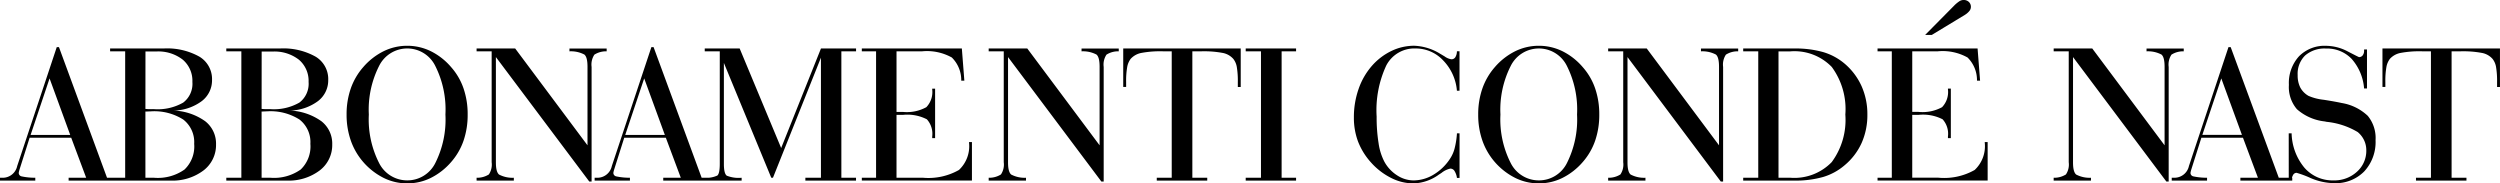 <svg xmlns="http://www.w3.org/2000/svg" width="226.169" height="16.592" viewBox="0 0 226.169 16.592">
  <path id="logo-abbonamenti-condenast" d="M1.354-5.9H4.936L3.068-11.012Zm-2.77,4.133v-.256h.235A1.34,1.34,0,0,0,.145-3.108l.009-.018L3.718-13.841h.2L8.266-2.024H9.484v.256H4.792v-.256H6.38L5.026-5.646H1.264L.352-2.773q-.027.088-.05.185a.716.716,0,0,0-.023.132.321.321,0,0,0,.262.308,5.769,5.769,0,0,0,1.236.123v.256Zm13.155-.256h.794a4.18,4.18,0,0,0,2.743-.745,2.883,2.883,0,0,0,.875-2.322,2.578,2.578,0,0,0-.988-2.2,4.882,4.882,0,0,0-2.946-.74q-.072,0-.235.009t-.244.009Zm0-6.23q.153.018.311.022t.465,0a4.638,4.638,0,0,0,2.639-.59,2.13,2.13,0,0,0,.835-1.868,2.509,2.509,0,0,0-.871-2.018,3.6,3.6,0,0,0-2.4-.74h-.974ZM8.545-1.769v-.256H9.908V-13.462H8.545v-.256h4.836a5.957,5.957,0,0,1,3.244.74,2.359,2.359,0,0,1,1.141,2.1,2.358,2.358,0,0,1-.929,1.921,4.4,4.4,0,0,1-2.526.855,5.257,5.257,0,0,1,2.838.965,2.562,2.562,0,0,1,.979,2.1,2.88,2.88,0,0,1-1.141,2.357A4.648,4.648,0,0,1,14-1.769Zm13.706-.256h.794a4.18,4.18,0,0,0,2.743-.745,2.883,2.883,0,0,0,.875-2.322,2.578,2.578,0,0,0-.988-2.2,4.882,4.882,0,0,0-2.946-.74q-.072,0-.235.009t-.244.009Zm0-6.23q.153.018.311.022t.465,0a4.638,4.638,0,0,0,2.639-.59,2.13,2.13,0,0,0,.835-1.868A2.509,2.509,0,0,0,25.63-12.7a3.6,3.6,0,0,0-2.4-.74h-.974ZM19.057-1.769v-.256h1.362V-13.462H19.057v-.256h4.836a5.957,5.957,0,0,1,3.244.74,2.359,2.359,0,0,1,1.141,2.1,2.358,2.358,0,0,1-.929,1.921,4.4,4.4,0,0,1-2.526.855,5.257,5.257,0,0,1,2.838.965,2.562,2.562,0,0,1,.979,2.1A2.88,2.88,0,0,1,27.5-2.681a4.648,4.648,0,0,1-2.991.912ZM31.951-7.743a8.689,8.689,0,0,0,.925,4.379,2.839,2.839,0,0,0,2.549,1.577,2.821,2.821,0,0,0,2.54-1.568,8.752,8.752,0,0,0,.916-4.388,8.767,8.767,0,0,0-.92-4.4,2.822,2.822,0,0,0-2.535-1.577,2.837,2.837,0,0,0-2.549,1.586A8.741,8.741,0,0,0,31.951-7.743Zm-2.012,0a7.071,7.071,0,0,1,.379-2.357,5.846,5.846,0,0,1,1.128-1.934,5.9,5.9,0,0,1,1.85-1.441,4.828,4.828,0,0,1,2.129-.489,4.828,4.828,0,0,1,2.129.489,5.8,5.8,0,0,1,1.841,1.441,5.687,5.687,0,0,1,1.123,1.925,7.176,7.176,0,0,1,.374,2.366,7.166,7.166,0,0,1-.374,2.37,5.793,5.793,0,0,1-1.123,1.93,5.911,5.911,0,0,1-1.841,1.436,4.792,4.792,0,0,1-2.129.493A4.792,4.792,0,0,1,33.3-2.007a6.012,6.012,0,0,1-1.85-1.436,5.945,5.945,0,0,1-1.128-1.943A7.071,7.071,0,0,1,29.939-7.743ZM43.446-3.408q0,.855.284,1.093a2.593,2.593,0,0,0,1.34.291v.256H41.7v-.256a1.983,1.983,0,0,0,1.11-.3,1.607,1.607,0,0,0,.253-1.106V-13.462H41.7v-.256h3.492l6.542,8.759V-12.07q0-.864-.284-1.1a2.617,2.617,0,0,0-1.349-.291v-.256h3.366v.256a1.952,1.952,0,0,0-1.11.3,1.627,1.627,0,0,0-.253,1.11V-1.681h-.208L43.446-12.942ZM55.149-5.9h3.582l-1.868-5.111Zm-2.77,4.133v-.256h.235A1.34,1.34,0,0,0,53.94-3.108l.009-.018,3.564-10.715h.2L62.06-2.024h1.218v.256H58.586v-.256h1.588L58.821-5.646H55.058l-.911,2.873q-.027.088-.05.185a.715.715,0,0,0-.023.132.321.321,0,0,0,.262.308,5.769,5.769,0,0,0,1.236.123v.256Zm9.961,0v-.256a2.332,2.332,0,0,0,1.137-.2Q63.7-2.4,63.7-3.284V-13.462H62.34v-.256H65.5l3.754,9.005,3.6-9.005h3.176v.256H74.7V-2.024h1.326v.256H71.444v-.256h1.408V-12.889L68.512-2.024h-.153L64.072-12.413v9.129q0,.89.266,1.075a2.9,2.9,0,0,0,1.34.185v.256Zm15.5-.256V-13.462h-1.29v-.256H85.6l.226,2.908h-.28a2.871,2.871,0,0,0-.853-2.093A4.621,4.621,0,0,0,82-13.462h-2.31v5.481h.568a3.656,3.656,0,0,0,2.129-.427,1.98,1.98,0,0,0,.532-1.608v-.07h.262v4.476h-.262v-.15a1.952,1.952,0,0,0-.483-1.551,3.865,3.865,0,0,0-2.179-.4h-.568v5.683h2.364a5.592,5.592,0,0,0,3.284-.7A2.943,2.943,0,0,0,86.251-5.2v-.053h.262v3.481H76.551v-.256ZM89.779-3.408q0,.855.284,1.093a2.593,2.593,0,0,0,1.34.291v.256H88.028v-.256a1.983,1.983,0,0,0,1.11-.3,1.607,1.607,0,0,0,.253-1.106V-13.462H88.028v-.256H91.52l6.542,8.759V-12.07q0-.864-.284-1.1a2.617,2.617,0,0,0-1.349-.291v-.256h3.366v.256a1.952,1.952,0,0,0-1.11.3,1.627,1.627,0,0,0-.253,1.11V-1.681h-.208L89.779-12.942Zm21.05-10.31v3.481h-.262v-.449a7.6,7.6,0,0,0-.09-1.348,1.63,1.63,0,0,0-.316-.74,1.7,1.7,0,0,0-.911-.533,9.117,9.117,0,0,0-2.021-.154h-.776V-2.024H107.8v.256h-4.566v-.256h1.353V-13.462h-.758a9.242,9.242,0,0,0-2.035.154,1.751,1.751,0,0,0-.925.533,1.732,1.732,0,0,0-.311.74,7.243,7.243,0,0,0-.095,1.348v.449H100.2v-3.481Zm.451,11.949v-.256h1.381V-13.462H111.28v-.256h4.557v.256h-1.308V-2.024h1.308v.256Zm19.111-4.274h.235v4.036h-.235a1.609,1.609,0,0,0-.221-.63.442.442,0,0,0-.374-.216,1.905,1.905,0,0,0-.8.388q-.171.115-.262.167l-.018.018a4.122,4.122,0,0,1-2.265.767,4.49,4.49,0,0,1-2.026-.5A6.1,6.1,0,0,1,122.6-3.425a6.11,6.11,0,0,1-1.159-1.881,6.126,6.126,0,0,1-.374-2.181,7.68,7.68,0,0,1,.424-2.564,6.276,6.276,0,0,1,1.209-2.1,5.549,5.549,0,0,1,1.764-1.344,4.732,4.732,0,0,1,2.062-.471,4.784,4.784,0,0,1,2.355.731q.081.044.135.079l.253.15a1.424,1.424,0,0,0,.614.264.411.411,0,0,0,.361-.185,1.051,1.051,0,0,0,.144-.538h.235v3.569h-.235a4.465,4.465,0,0,0-1.245-2.745,3.389,3.389,0,0,0-2.49-1.079A2.862,2.862,0,0,0,124-12.188a9.581,9.581,0,0,0-.875,4.631,14.664,14.664,0,0,0,.176,2.406,5.216,5.216,0,0,0,.51,1.648,3.377,3.377,0,0,0,1.159,1.256,2.746,2.746,0,0,0,1.493.463,3.52,3.52,0,0,0,1.8-.515,4.576,4.576,0,0,0,1.493-1.432,3.121,3.121,0,0,0,.42-.934A7.361,7.361,0,0,0,130.391-6.042Zm3.934-1.7a8.69,8.69,0,0,0,.925,4.379A2.839,2.839,0,0,0,137.8-1.786a2.821,2.821,0,0,0,2.54-1.568,8.752,8.752,0,0,0,.916-4.388,8.767,8.767,0,0,0-.92-4.4,2.822,2.822,0,0,0-2.535-1.577,2.837,2.837,0,0,0-2.549,1.586A8.741,8.741,0,0,0,134.325-7.743Zm-2.012,0a7.071,7.071,0,0,1,.379-2.357,5.846,5.846,0,0,1,1.128-1.934,5.9,5.9,0,0,1,1.85-1.441,4.828,4.828,0,0,1,2.129-.489,4.828,4.828,0,0,1,2.129.489,5.8,5.8,0,0,1,1.841,1.441,5.688,5.688,0,0,1,1.123,1.925,7.176,7.176,0,0,1,.374,2.366,7.166,7.166,0,0,1-.374,2.37,5.793,5.793,0,0,1-1.123,1.93,5.911,5.911,0,0,1-1.841,1.436,4.792,4.792,0,0,1-2.129.493,4.792,4.792,0,0,1-2.129-.493,6.013,6.013,0,0,1-1.85-1.436,5.946,5.946,0,0,1-1.128-1.943A7.071,7.071,0,0,1,132.313-7.743ZM145.82-3.408q0,.855.284,1.093a2.593,2.593,0,0,0,1.34.291v.256H144.07v-.256a1.983,1.983,0,0,0,1.11-.3,1.607,1.607,0,0,0,.253-1.106V-13.462H144.07v-.256h3.492L154.1-4.959V-12.07q0-.864-.284-1.1a2.616,2.616,0,0,0-1.349-.291v-.256h3.366v.256a1.952,1.952,0,0,0-1.11.3,1.627,1.627,0,0,0-.253,1.11V-1.681h-.208L145.82-12.942Zm13.661,1.383h1.074a4.7,4.7,0,0,0,3.74-1.414,6.416,6.416,0,0,0,1.232-4.3,6.429,6.429,0,0,0-1.227-4.309,4.7,4.7,0,0,0-3.745-1.41h-1.074Zm-3.194.256v-.256h1.362V-13.462h-1.362v-.256h4.62a9.159,9.159,0,0,1,2.617.326,5.352,5.352,0,0,1,1.922,1.031,5.808,5.808,0,0,1,1.547,2.044,6.193,6.193,0,0,1,.528,2.573A6.2,6.2,0,0,1,167-5.17a5.657,5.657,0,0,1-1.552,2.027,5.3,5.3,0,0,1-1.931,1.049,9.122,9.122,0,0,1-2.608.326Zm13.444-.256V-13.462h-1.29v-.256h9.05l.226,2.908h-.28a2.871,2.871,0,0,0-.853-2.093,4.621,4.621,0,0,0-2.693-.56h-2.31v5.481h.568a3.656,3.656,0,0,0,2.129-.427,1.98,1.98,0,0,0,.532-1.608v-.07h.262v4.476h-.262v-.15a1.952,1.952,0,0,0-.483-1.551,3.865,3.865,0,0,0-2.179-.4h-.568v5.683h2.364a5.592,5.592,0,0,0,3.284-.7A2.943,2.943,0,0,0,178.14-5.2v-.053h.262v3.481h-9.961v-.256Zm3.014-12.918,2.608-2.635a3.036,3.036,0,0,1,.5-.419.711.711,0,0,1,.365-.11.671.671,0,0,1,.483.176.6.6,0,0,1,.185.458.594.594,0,0,1-.14.366,1.612,1.612,0,0,1-.42.357l-2.978,1.806ZM186.125-3.408q0,.855.284,1.093a2.593,2.593,0,0,0,1.34.291v.256h-3.375v-.256a1.983,1.983,0,0,0,1.11-.3,1.607,1.607,0,0,0,.253-1.106V-13.462h-1.362v-.256h3.492l6.542,8.759V-12.07q0-.864-.284-1.1a2.617,2.617,0,0,0-1.349-.291v-.256h3.366v.256a1.952,1.952,0,0,0-1.11.3,1.627,1.627,0,0,0-.253,1.11V-1.681h-.208l-8.445-11.261Zm11.7-2.494h3.582l-1.868-5.111Zm-2.77,4.133v-.256h.235a1.34,1.34,0,0,0,1.326-1.084l.009-.018,3.564-10.715h.2L204.74-2.024h1.218v.256h-4.692v-.256h1.588L201.5-5.646h-3.763l-.911,2.873q-.027.088-.05.185a.715.715,0,0,0-.023.132.321.321,0,0,0,.262.308,5.77,5.77,0,0,0,1.236.123v.256Zm10.584-4.274h.262a5.041,5.041,0,0,0,1.159,3.111,3.368,3.368,0,0,0,2.63,1.146,3.013,3.013,0,0,0,2.12-.78,2.531,2.531,0,0,0,.848-1.943,2.11,2.11,0,0,0-.2-.908,2.151,2.151,0,0,0-.577-.74,6.805,6.805,0,0,0-2.806-.925q-.162-.035-.235-.044a4.526,4.526,0,0,1-2.459-1.1,3.082,3.082,0,0,1-.726-2.2,3.578,3.578,0,0,1,.911-2.582,3.239,3.239,0,0,1,2.454-.952,4.243,4.243,0,0,1,1.963.511q.988.511,1.015.511a.406.406,0,0,0,.334-.159.675.675,0,0,0,.126-.432v-.1h.262V-10.1h-.262a4.569,4.569,0,0,0-1.119-2.67,3.068,3.068,0,0,0-2.319-.943,2.672,2.672,0,0,0-1.9.63,2.315,2.315,0,0,0-.672,1.776,2.407,2.407,0,0,0,.235,1.115,1.928,1.928,0,0,0,.749.762,4.71,4.71,0,0,0,1.376.352q1.06.167,1.62.291a4.483,4.483,0,0,1,2.359,1.159,3.154,3.154,0,0,1,.708,2.2A3.914,3.914,0,0,1,212.472-2.6a3.613,3.613,0,0,1-2.725,1.066A5.613,5.613,0,0,1,207.614-2a8.637,8.637,0,0,0-1.268-.471.36.36,0,0,0-.311.194,1.066,1.066,0,0,0-.14.511h-.253Zm19.111-7.675v3.481h-.262v-.449a7.6,7.6,0,0,0-.09-1.348,1.63,1.63,0,0,0-.316-.74,1.7,1.7,0,0,0-.911-.533,9.117,9.117,0,0,0-2.021-.154h-.776V-2.024h1.344v.256h-4.566v-.256h1.353V-13.462h-.758a9.242,9.242,0,0,0-2.035.154,1.752,1.752,0,0,0-.925.533,1.733,1.733,0,0,0-.311.74,7.242,7.242,0,0,0-.095,1.348v.449h-.262v-3.481Z" transform="translate(1.416 18.105)"/>
</svg>
